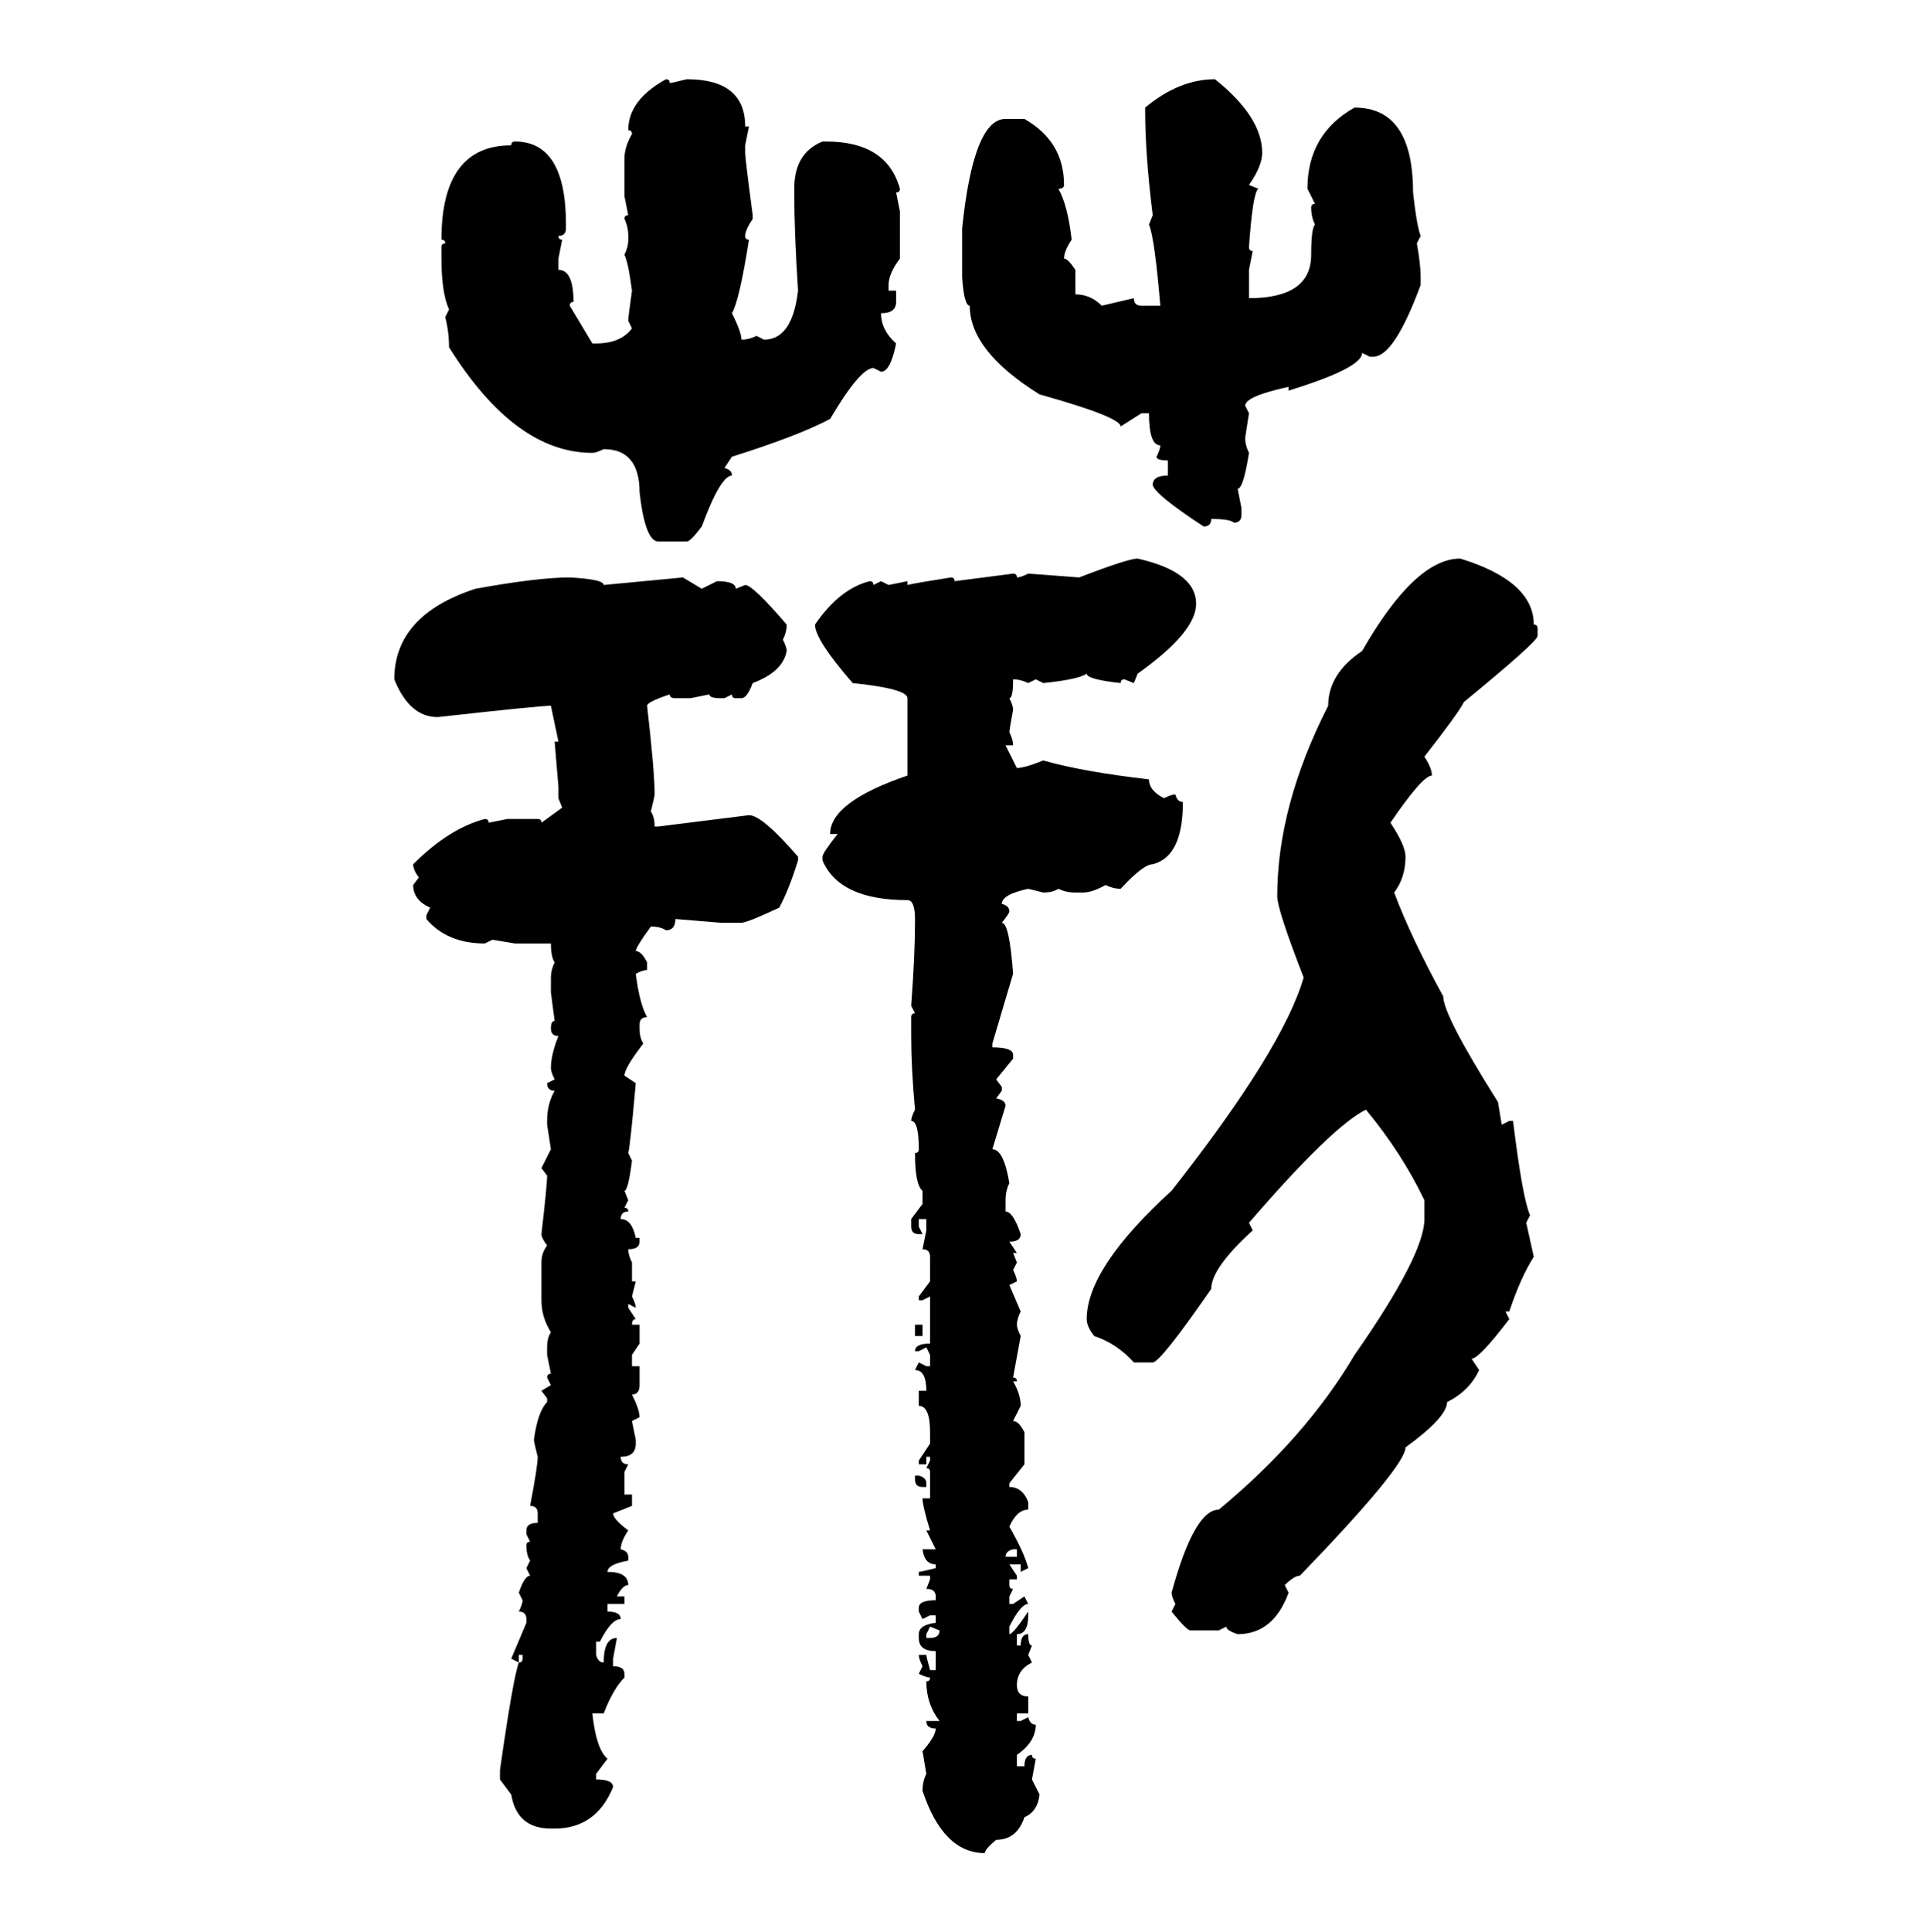 <svg xmlns="http://www.w3.org/2000/svg" xmlns:xlink="http://www.w3.org/1999/xlink" width="299.707" height="300"><path d="M103.42 12.30L103.42 12.30Q104.00 12.30 104.00 12.89L104.00 12.89Q104.30 12.89 106.64 12.30L106.64 12.30Q115.72 12.30 115.72 19.63L115.72 19.63L116.31 19.63L115.72 22.56L115.72 23.73Q115.72 24.61 116.89 33.40L116.89 33.40L116.89 33.98Q115.72 35.74 115.72 36.62L115.72 36.62Q115.72 37.21 116.31 37.21L116.31 37.21Q114.84 46.58 113.67 48.63L113.67 48.63Q115.14 51.56 115.14 52.73L115.14 52.73Q116.31 52.73 117.48 52.15L117.48 52.15L118.65 52.73Q123.05 52.73 123.93 45.12L123.93 45.12Q123.34 36.04 123.34 29.88L123.34 29.88L123.34 29.30Q123.34 23.73 127.73 21.97L127.73 21.97L128.32 21.97Q137.70 21.97 139.75 29.30L139.75 29.30Q139.75 29.88 139.16 29.88L139.16 29.88L139.75 32.81L139.75 40.14Q137.99 42.48 137.99 44.24L137.99 44.24L137.99 45.12L139.16 45.12L139.16 46.88Q139.16 48.63 136.82 48.63L136.82 48.63Q136.82 51.27 139.16 53.32L139.16 53.32Q138.28 57.71 136.82 57.71L136.82 57.71L135.64 57.13Q133.59 57.13 128.91 65.04L128.91 65.04Q123.93 67.68 113.67 70.90L113.67 70.90L112.50 72.66Q113.67 72.95 113.67 73.83L113.67 73.83Q111.91 73.83 108.98 81.74L108.98 81.74Q107.23 84.08 106.64 84.08L106.64 84.08L102.25 84.08Q100.20 84.08 99.32 76.46L99.32 76.46Q99.32 69.73 93.75 69.73L93.75 69.73Q92.58 70.31 91.99 70.31L91.99 70.31Q79.98 70.31 69.73 53.91L69.73 53.91Q69.73 51.56 69.14 49.22L69.14 49.22L69.73 48.05Q68.55 45.41 68.55 40.14L68.55 40.14L68.55 38.38Q68.55 37.79 69.14 37.79L69.14 37.79Q69.14 37.21 68.55 37.21L68.55 37.21Q68.55 22.56 79.39 22.56L79.39 22.56Q79.39 21.97 79.98 21.97L79.98 21.97Q87.89 21.97 87.89 34.86L87.89 34.86L87.89 35.45Q87.89 36.62 86.72 36.62L86.72 36.62Q86.72 37.21 87.30 37.21L87.30 37.21L86.72 40.14L86.72 41.89Q89.06 41.89 89.06 46.88L89.06 46.88Q88.48 46.88 88.48 47.46L88.48 47.46L91.99 53.32L92.58 53.32Q96.39 53.32 98.14 50.98L98.14 50.98L97.56 49.80Q97.56 49.22 98.14 45.12L98.14 45.12Q97.56 40.72 96.97 39.55L96.97 39.55Q97.56 38.38 97.56 37.21L97.56 37.21L97.56 36.62Q97.56 35.16 96.97 33.98L96.97 33.98Q96.97 33.40 97.56 33.40L97.56 33.40L96.97 30.47L96.97 24.61Q96.97 22.85 98.14 20.80L98.14 20.80Q98.14 20.21 97.56 20.21L97.56 20.21Q97.56 15.53 103.42 12.30ZM188.67 12.30L188.67 12.30Q196.00 18.16 196.00 23.73L196.00 23.73Q196.00 25.78 193.95 28.71L193.95 28.71L195.41 29.30Q194.53 29.88 193.95 38.38L193.95 38.38Q193.95 38.96 194.53 38.96L194.53 38.96L193.95 41.89L193.95 46.29Q203.61 46.29 203.61 39.55L203.61 39.55Q203.61 35.45 204.20 34.86L204.20 34.86Q203.61 33.69 203.61 32.23L203.61 32.23Q203.61 31.64 204.20 31.64L204.20 31.64L203.03 29.30Q203.03 20.80 210.35 16.70L210.35 16.70Q219.43 16.70 219.43 29.88L219.43 29.88Q220.02 35.16 220.61 36.62L220.61 36.62L220.02 37.79Q220.61 41.02 220.61 43.07L220.61 43.07L220.61 44.24Q216.50 55.37 213.28 55.37L213.28 55.37L212.70 55.37L211.52 54.79Q211.52 57.13 200.10 60.64L200.10 60.64L200.10 60.06Q193.36 61.52 193.36 62.99L193.36 62.99L193.95 64.16L193.36 67.97Q193.36 69.14 193.95 70.31L193.95 70.31Q193.07 75.88 192.19 75.88L192.19 75.88L192.77 78.81L192.77 79.98Q192.77 81.15 191.60 81.15L191.60 81.15Q191.02 80.57 188.09 80.57L188.09 80.57Q188.09 81.74 186.91 81.74L186.91 81.74Q179.30 76.76 179.00 75.29L179.00 75.29Q179.00 73.83 181.35 73.83L181.35 73.83L181.35 71.48Q179.59 71.48 179.59 70.90L179.59 70.90Q180.18 69.73 180.18 69.14L180.18 69.14Q178.42 69.14 178.42 64.16L178.42 64.16L177.25 64.16L174.02 66.21Q174.02 64.75 161.43 61.23L161.43 61.23Q150.59 54.49 150.59 47.46L150.59 47.46Q149.71 47.46 149.41 43.07L149.41 43.07L149.41 35.45Q151.17 18.46 156.15 18.46L156.15 18.46L159.08 18.46Q165.23 21.97 165.23 28.71L165.23 28.71Q165.23 29.30 164.36 29.30L164.36 29.30Q165.82 31.93 166.41 37.21L166.41 37.21Q165.23 38.96 165.23 40.14L165.23 40.14Q165.82 40.14 166.99 41.89L166.99 41.89L166.99 45.70Q169.34 45.70 171.09 47.46L171.09 47.46L176.07 46.29Q176.07 47.46 177.25 47.46L177.25 47.46L180.18 47.46Q179.30 36.91 178.42 34.86L178.42 34.86L179.00 33.40Q177.83 24.02 177.83 17.29L177.83 17.29L177.83 16.70Q183.11 12.30 188.67 12.30ZM176.66 86.72L176.66 86.72Q185.74 88.77 185.74 93.75L185.74 93.75Q185.74 98.14 176.66 104.59L176.66 104.59L176.07 106.05L174.61 105.47Q174.02 105.47 174.02 106.05L174.02 106.05Q168.75 105.47 168.75 104.59L168.75 104.59Q167.58 105.47 162.01 106.05L162.01 106.05L160.84 105.47L159.67 106.05Q158.50 105.47 157.32 105.47L157.32 105.47Q157.32 108.40 156.74 108.40L156.74 108.40Q157.32 109.57 157.32 110.16L157.32 110.16Q156.74 113.38 156.74 113.67L156.74 113.67Q157.32 114.84 157.32 115.72L157.32 115.72L156.15 115.72L157.91 119.24Q159.08 119.24 162.01 118.07L162.01 118.07Q168.16 119.82 178.42 121.00L178.42 121.00Q178.42 122.75 180.76 123.93L180.76 123.93Q181.93 123.34 182.52 123.34L182.52 123.34Q182.81 124.51 183.69 124.51L183.69 124.51Q183.69 133.01 179.00 134.18L179.00 134.18Q177.54 134.18 174.02 137.99L174.02 137.99Q172.85 137.99 171.68 137.40L171.68 137.40Q169.63 138.57 168.16 138.57L168.16 138.57L166.99 138.57Q165.53 138.57 164.36 137.99L164.36 137.99Q163.48 138.57 162.01 138.57L162.01 138.57L159.67 137.99Q155.57 138.87 155.57 140.33L155.57 140.33Q156.74 140.63 156.74 141.50L156.74 141.50Q156.74 141.80 155.57 143.26L155.57 143.26Q156.74 143.26 157.32 151.17L157.32 151.17L154.10 162.01L154.10 162.60Q157.32 162.60 157.32 163.77L157.32 163.77L157.32 164.36L154.69 167.58L155.57 168.75L155.57 169.34L154.69 170.51Q156.15 170.80 156.15 171.68L156.15 171.68L154.10 178.42Q155.86 178.42 156.74 183.69L156.74 183.69Q156.15 184.86 156.15 186.33L156.15 186.33L156.15 188.09Q157.32 188.09 158.50 191.60L158.50 191.60Q158.50 192.77 156.74 192.77L156.74 192.77L157.91 194.53L157.32 194.53L157.91 196.00L157.32 197.17Q157.91 198.34 157.91 198.93L157.91 198.93L156.74 199.51L158.50 203.61Q157.91 204.79 157.91 205.66L157.91 205.66Q157.91 206.25 158.50 207.42L158.50 207.42L157.32 213.87Q157.91 213.87 157.91 214.45L157.91 214.45L157.32 214.45Q158.50 216.50 158.50 218.26L158.50 218.26L157.32 220.61Q158.20 220.61 159.08 222.36L159.08 222.36L159.08 227.34L156.74 230.27L156.74 230.86Q158.79 230.86 159.67 233.20L159.67 233.20L159.67 234.38Q157.91 234.38 156.74 237.01L156.74 237.01Q159.08 241.11 159.67 243.46L159.67 243.46L158.50 244.04L158.50 242.87L156.74 242.87L157.91 244.63L157.91 245.21L156.74 245.21L156.74 246.09Q156.74 246.68 157.32 246.68L157.32 246.68L156.74 247.85L156.74 249.02L157.32 249.02L159.08 247.85L159.67 249.02Q158.50 249.02 156.74 252.54L156.74 252.54L156.74 253.71Q157.32 253.71 159.67 250.20L159.67 250.20L159.67 250.78Q159.67 253.71 157.91 253.71L157.91 253.71L157.91 255.47L158.50 255.47Q158.50 253.71 159.67 253.71L159.67 253.71Q159.67 255.47 160.25 255.47L160.25 255.47L159.67 256.93L160.25 258.11Q157.91 259.28 157.91 261.62L157.91 261.62Q157.91 263.38 159.67 263.38L159.67 263.38L159.67 266.02L157.91 266.02L157.91 267.19L158.50 267.19L159.67 266.60Q159.96 267.77 160.84 267.77L160.84 267.77Q160.84 270.41 157.91 272.46L157.91 272.46L157.91 274.22L159.08 274.22Q159.08 272.46 160.25 272.46L160.25 272.46Q160.25 273.05 160.84 273.05L160.84 273.05L160.25 276.27L161.43 278.61Q161.13 281.25 159.08 282.13L159.08 282.13Q157.91 285.64 154.69 285.64L154.69 285.64Q152.93 287.11 152.93 287.70L152.93 287.70Q146.48 287.70 143.26 278.03L143.26 278.03Q143.26 276.56 143.85 275.39L143.85 275.39L143.26 271.88Q145.31 269.53 145.31 268.36L145.31 268.36Q143.85 268.36 143.85 267.19L143.85 267.19L145.90 267.19Q143.85 264.55 143.85 261.04L143.85 261.04Q144.43 261.04 144.43 260.45L144.43 260.45Q143.85 260.45 142.68 259.86L142.68 259.86L143.26 258.69Q142.68 257.52 142.68 256.93L142.68 256.93L143.85 256.93Q143.85 257.23 144.43 259.28L144.43 259.28L145.31 259.28L145.31 256.35Q142.68 256.35 142.68 254.30L142.68 254.30L142.68 253.71Q142.68 252.25 145.31 251.95L145.31 251.95L145.31 250.78L144.43 250.78L143.26 251.37L142.68 250.20L142.68 249.61Q142.68 248.44 145.31 248.44L145.31 248.44L145.31 247.85Q145.31 246.68 143.85 246.68L143.85 246.68L144.43 245.21L144.43 244.63L142.68 244.63L142.68 244.04Q142.97 244.04 145.31 243.46L145.31 243.46L145.31 242.87Q143.55 242.87 143.26 240.53L143.26 240.53L145.31 240.53L143.85 237.60L144.43 237.60Q143.26 233.79 143.26 232.62L143.26 232.62L144.43 232.62L144.43 228.52Q144.43 227.93 143.85 227.93L143.85 227.93L144.43 226.76L144.43 226.17L143.85 226.17L143.85 227.34L142.68 227.34L142.68 226.76L144.43 224.12L144.43 222.36Q144.43 218.26 142.68 218.26L142.68 218.26L142.68 215.92L143.85 215.92Q143.85 212.70 142.09 212.70L142.09 212.70L142.68 211.52L143.85 212.11L144.43 212.11L144.43 210.35L143.85 209.18L142.68 209.77L142.09 209.77Q142.09 208.59 144.43 208.59L144.43 208.59L144.43 201.27L143.26 201.86L142.68 201.86L142.68 201.27L144.43 198.93L144.43 195.12Q144.43 193.95 143.26 193.95L143.26 193.95L143.85 191.02L143.85 189.26L142.68 189.26L142.68 190.43L143.26 191.60L142.68 191.60Q141.50 191.60 141.50 190.43L141.50 190.43L141.50 189.26L143.26 186.91L143.26 184.86Q142.09 183.98 142.09 179.00L142.09 179.00Q142.68 179.00 142.68 178.42L142.68 178.42Q142.68 174.02 141.50 174.02L141.50 174.02Q141.50 173.44 142.09 172.27L142.09 172.27Q141.50 165.82 141.50 160.84L141.50 160.84L141.50 157.91Q141.50 157.32 142.09 157.32L142.09 157.32L141.50 156.15Q142.09 148.24 142.09 143.26L142.09 143.26L142.09 142.68Q142.09 139.75 140.92 139.75L140.92 139.75Q130.37 139.75 127.73 133.59L127.73 133.59L127.73 133.01Q127.73 132.42 130.08 129.49L130.08 129.49L128.91 129.49Q128.91 124.51 140.92 120.41L140.92 120.41L140.92 108.40Q140.92 106.93 132.42 106.05L132.42 106.05Q126.56 99.32 126.56 96.97L126.56 96.97Q130.37 91.41 135.06 90.23L135.06 90.23Q135.64 90.23 135.64 90.82L135.64 90.82L136.82 90.23L137.99 90.82L140.92 90.23L140.92 90.82Q142.09 90.53 147.66 89.65L147.66 89.65Q148.24 89.65 148.24 90.23L148.24 90.23L157.32 89.06Q157.91 89.06 157.91 89.65L157.91 89.65Q158.50 89.65 159.67 89.06L159.67 89.06Q159.96 89.06 167.58 89.65L167.58 89.65Q175.20 86.72 176.66 86.72ZM226.76 86.72L226.76 86.72Q238.18 90.23 238.18 96.97L238.18 96.97Q238.77 96.97 238.77 97.56L238.77 97.56L238.77 98.73Q238.77 99.61 227.34 108.98L227.34 108.98Q226.46 110.74 221.19 117.48L221.19 117.48Q222.36 119.24 222.36 120.41L222.36 120.41Q220.90 120.41 215.92 127.73L215.92 127.73Q218.26 131.25 218.26 133.01L218.26 133.01Q218.26 136.23 216.50 138.57L216.50 138.57Q219.14 145.61 224.12 154.69L224.12 154.69Q224.12 157.62 232.62 171.09L232.62 171.09L233.20 174.61L234.38 174.02L234.96 174.02Q236.43 186.04 237.60 188.67L237.60 188.67L237.01 189.84L238.18 195.12Q236.13 198.34 234.38 203.61L234.38 203.61L233.79 203.61L234.38 204.79Q229.69 210.94 228.52 210.94L228.52 210.94L229.69 212.70Q228.22 215.92 224.71 217.68L224.71 217.68Q224.71 220.02 218.26 224.71L218.26 224.71Q218.26 227.64 201.86 244.63L201.86 244.63Q200.98 244.63 199.51 246.09L199.51 246.09L200.10 247.27Q197.75 253.71 192.19 253.71L192.19 253.71Q190.43 253.13 190.43 252.54L190.43 252.54L189.26 253.13L184.86 253.13Q184.28 253.13 181.93 250.20L181.93 250.20L182.52 249.02Q181.93 247.85 181.93 247.27L181.93 247.27Q185.45 234.38 189.26 234.38L189.26 234.38Q202.73 223.24 210.35 210.35L210.35 210.35Q221.19 194.82 221.19 189.26L221.19 189.26L221.19 186.33Q217.68 179.00 212.11 172.27L212.11 172.27Q206.84 174.90 193.95 189.84L193.95 189.84L194.53 191.02Q188.09 196.88 188.09 200.10L188.09 200.10Q180.18 211.52 179.00 211.52L179.00 211.52L176.07 211.52Q173.44 208.59 169.92 207.42L169.92 207.42Q168.75 205.96 168.75 204.79L168.75 204.79Q168.75 196.88 181.93 184.86L181.93 184.86Q199.22 162.89 202.44 151.76L202.44 151.76Q198.34 141.21 198.34 139.16L198.34 139.16Q198.34 125.10 206.25 109.57L206.25 109.57Q206.25 104.59 211.52 101.07L211.52 101.07Q219.73 86.72 226.76 86.72ZM88.48 89.65L88.48 89.65Q93.75 89.94 93.75 90.82L93.75 90.82L106.05 89.65L108.98 91.41L111.33 90.23Q114.26 90.23 114.26 91.41L114.26 91.41L115.72 90.82Q116.89 90.82 122.17 96.97L122.17 96.97Q122.17 98.14 121.58 99.32L121.58 99.32Q122.17 100.49 122.17 101.07L122.17 101.07Q121.58 104.30 116.89 106.05L116.89 106.05Q116.02 108.40 115.14 108.40L115.14 108.40L114.26 108.40Q113.67 108.40 113.67 107.81L113.67 107.81L112.50 108.40L111.91 108.40Q110.16 108.40 110.16 107.81L110.16 107.81L107.23 108.40L104.88 108.40Q104.00 108.40 104.00 107.81L104.00 107.81Q100.49 108.98 100.49 109.57L100.49 109.57Q101.66 119.82 101.66 123.34L101.66 123.34Q101.66 123.63 101.07 125.98L101.07 125.98Q101.66 126.86 101.66 128.32L101.66 128.32L102.25 128.32L116.31 126.56Q118.36 126.56 123.93 133.01L123.93 133.01L123.93 133.59Q122.46 138.28 121.00 140.92L121.00 140.92Q116.02 143.26 115.14 143.26L115.14 143.26L111.91 143.26L104.88 142.68Q104.88 144.43 103.42 144.43L103.42 144.43Q102.54 143.85 101.07 143.85L101.07 143.85Q98.73 147.07 98.73 147.66L98.73 147.66Q99.61 147.66 100.49 149.41L100.49 149.41L100.49 150.59Q99.90 150.59 98.73 151.17L98.73 151.17Q99.32 155.86 100.49 157.91L100.49 157.91Q99.32 157.91 99.32 159.08L99.32 159.08L99.32 159.67Q99.32 161.13 99.90 162.01L99.90 162.01Q96.97 165.82 96.97 166.99L96.97 166.99L98.73 168.16Q97.85 178.13 97.56 179.00L97.56 179.00L98.14 180.18Q97.56 184.86 96.97 184.86L96.97 184.86L97.56 186.33L96.97 187.50Q97.56 187.50 97.56 188.09L97.56 188.09Q96.39 188.09 96.39 189.26L96.39 189.26Q98.14 189.26 98.73 192.19L98.73 192.19L99.32 192.19L99.32 192.77Q99.32 193.95 97.56 193.95L97.56 193.95Q97.56 194.82 98.14 196.00L98.14 196.00L98.14 198.93L98.73 198.93L98.14 201.27Q98.73 202.44 98.73 203.03L98.73 203.03L97.56 202.44L97.56 203.03L98.73 204.79Q98.14 204.79 98.14 205.66L98.14 205.66L99.32 205.66L99.32 208.59L98.14 210.35L98.14 212.11L99.32 212.11L99.32 215.04Q99.32 216.50 98.14 216.50L98.14 216.50Q99.32 218.85 99.32 220.02L99.32 220.02L98.14 220.61L98.73 223.54L98.73 224.12Q98.73 226.17 96.39 226.17L96.39 226.17Q96.39 227.34 97.56 227.34L97.56 227.34L96.97 228.52L96.97 232.03L98.14 232.03L98.14 233.79L95.21 234.96Q95.21 235.84 97.56 237.60L97.56 237.60Q96.39 239.36 96.39 240.53L96.39 240.53Q97.56 240.82 97.56 241.70L97.56 241.70L97.56 242.29Q94.34 242.87 94.34 244.04L94.34 244.04Q97.56 244.04 97.56 246.09L97.56 246.09Q96.68 246.09 95.80 247.85L95.80 247.85L96.97 247.85L96.97 249.02L94.34 249.02L94.34 250.20Q96.39 250.20 96.39 251.37L96.39 251.37Q94.92 251.37 93.16 254.88L93.16 254.88L92.58 254.88L92.58 256.93Q92.87 258.11 93.75 258.11L93.75 258.11Q93.75 254.30 95.80 254.30L95.80 254.30L95.21 257.52L95.21 258.69Q96.97 258.69 96.97 259.86L96.97 259.86L96.97 260.45Q95.21 262.21 93.75 266.02L93.75 266.02L91.99 266.02Q92.58 271.58 94.34 273.05L94.34 273.05L92.58 275.39L92.58 276.27Q95.21 276.27 95.21 277.44L95.21 277.44Q92.58 283.89 86.13 283.89L86.13 283.89L85.55 283.89Q80.27 283.89 79.39 278.61L79.39 278.61L77.64 276.27L77.64 274.80Q79.69 260.45 80.57 258.11L80.57 258.11Q81.15 258.11 81.15 257.52L81.15 257.52L81.15 256.93L80.57 256.93L80.57 258.11L79.39 257.52L81.74 251.95L81.74 251.37Q81.74 250.20 80.57 250.20L80.57 250.20Q81.15 249.02 81.15 248.44L81.15 248.44L80.57 247.27Q81.45 244.63 82.32 244.63L82.32 244.63L81.74 243.46L82.32 242.29Q81.74 241.41 81.74 239.94L81.74 239.94Q81.74 239.36 82.32 239.36L82.32 239.36L81.74 238.18L81.74 237.60Q81.74 236.43 83.50 236.43L83.50 236.43L83.50 234.96Q83.50 233.79 82.32 233.79L82.32 233.79Q83.50 227.64 83.50 226.17L83.50 226.17Q82.91 223.83 82.91 223.54L82.91 223.54Q83.50 219.14 84.96 217.68L84.96 217.68L84.96 217.09L84.08 215.92L85.55 215.04L84.96 213.87Q84.96 213.28 85.55 213.28L85.55 213.28L84.96 210.35L84.96 209.18Q84.96 207.71 85.55 206.84L85.55 206.84Q84.08 204.49 84.08 201.86L84.08 201.86L84.08 196.00Q84.08 194.53 84.96 193.36L84.96 193.36Q84.08 192.19 84.08 191.60L84.08 191.60Q84.96 183.98 84.96 182.52L84.96 182.52L84.08 181.35L85.55 178.42L84.96 174.61L84.96 174.02Q84.96 171.39 86.13 169.34L86.13 169.34Q84.96 169.34 84.96 168.16L84.96 168.16L86.13 167.58Q85.55 166.41 85.55 165.82L85.55 165.82Q85.55 163.77 86.72 160.84L86.72 160.84Q85.55 160.84 85.55 159.67L85.55 159.67Q85.55 158.50 86.13 158.50L86.13 158.50L85.55 154.10L85.55 151.76Q85.55 150.59 86.13 149.41L86.13 149.41Q85.55 148.54 85.55 146.48L85.55 146.48L79.98 146.48L76.46 145.90L75.29 146.48Q69.43 146.48 66.21 142.68L66.21 142.68L66.21 142.09L66.80 140.92Q64.16 139.75 64.16 137.40L64.16 137.40L65.04 136.23Q64.16 135.06 64.16 134.18L64.16 134.18Q69.73 128.61 75.29 127.15L75.29 127.15Q75.88 127.15 75.88 127.73L75.88 127.73L78.81 127.15L83.50 127.15Q84.08 127.15 84.08 127.73L84.08 127.73L87.30 125.39L86.72 123.93L86.72 122.17L86.13 115.14L86.72 115.14L85.55 109.57Q83.79 109.57 67.97 111.33L67.97 111.33Q63.57 111.33 61.23 105.47L61.23 105.47Q61.23 95.51 73.83 91.41L73.83 91.41Q83.50 89.65 88.48 89.65ZM142.09 207.42L142.09 205.66L143.26 205.66L143.26 207.42L142.09 207.42ZM142.09 229.69L142.09 229.10L142.68 229.10Q143.85 229.39 143.85 230.27L143.85 230.27L143.85 230.86L143.26 230.86Q142.09 230.86 142.09 229.69L142.09 229.69ZM156.15 241.70L156.15 241.70L157.91 241.70L157.91 240.53L157.32 240.53Q156.15 240.82 156.15 241.70ZM145.90 253.13L144.43 252.54L143.85 253.71L143.85 254.30L144.43 254.30Q145.90 254.30 145.90 253.13L145.90 253.13Z"/></svg>